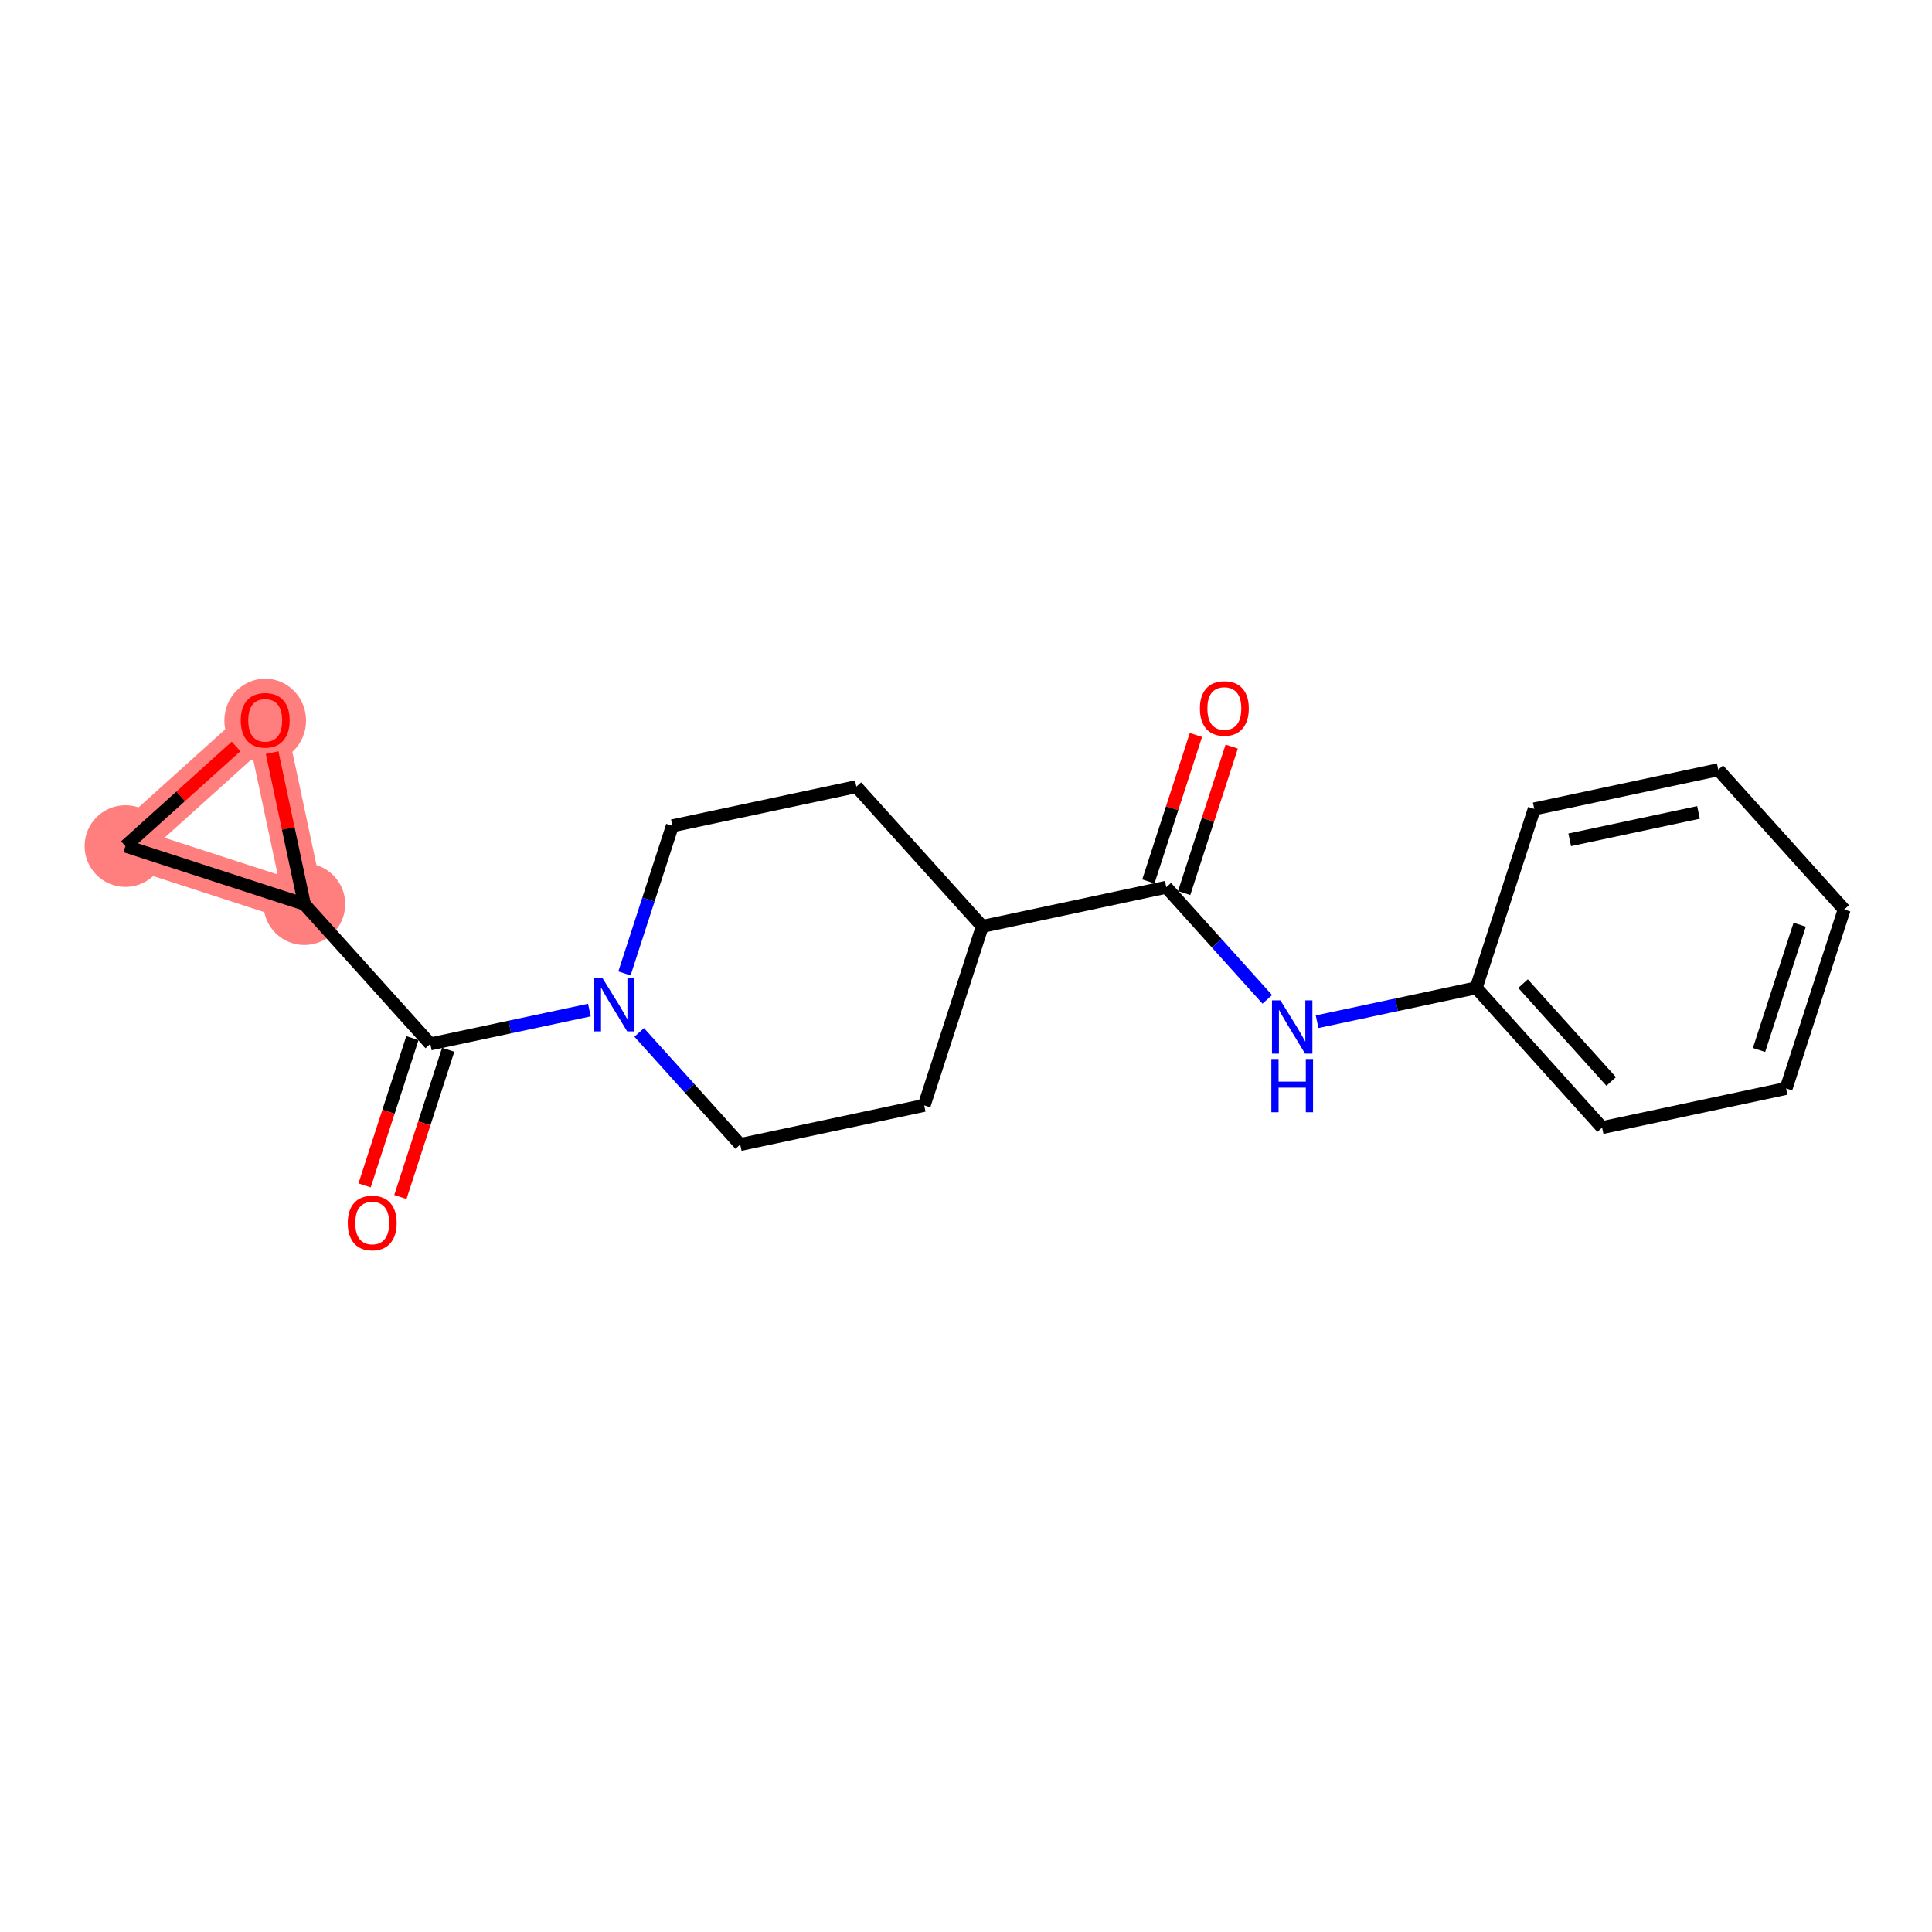<?xml version='1.0' encoding='iso-8859-1'?>
<svg version='1.1' baseProfile='full'
              xmlns='http://www.w3.org/2000/svg'
                      xmlns:rdkit='http://www.rdkit.org/xml'
                      xmlns:xlink='http://www.w3.org/1999/xlink'
                  xml:space='preserve'
width='300px' height='300px' viewBox='0 0 300 300'>
<!-- END OF HEADER -->
<rect style='opacity:1.0;fill:#FFFFFF;stroke:none' width='300' height='300' x='0' y='0'> </rect>
<rect style='opacity:1.0;fill:#FFFFFF;stroke:none' width='300' height='300' x='0' y='0'> </rect>
<path d='M 47.263,140.398 L 19.479,131.38' style='fill:none;fill-rule:evenodd;stroke:#FF7F7F;stroke-width:6.2px;stroke-linecap:butt;stroke-linejoin:miter;stroke-opacity:1' />
<path d='M 47.263,140.398 L 41.18,111.828' style='fill:none;fill-rule:evenodd;stroke:#FF7F7F;stroke-width:6.2px;stroke-linecap:butt;stroke-linejoin:miter;stroke-opacity:1' />
<path d='M 19.479,131.38 L 41.18,111.828' style='fill:none;fill-rule:evenodd;stroke:#FF7F7F;stroke-width:6.2px;stroke-linecap:butt;stroke-linejoin:miter;stroke-opacity:1' />
<ellipse cx='47.263' cy='140.398' rx='5.842' ry='5.842'  style='fill:#FF7F7F;fill-rule:evenodd;stroke:#FF7F7F;stroke-width:1.0px;stroke-linecap:butt;stroke-linejoin:miter;stroke-opacity:1' />
<ellipse cx='19.479' cy='131.38' rx='5.842' ry='5.842'  style='fill:#FF7F7F;fill-rule:evenodd;stroke:#FF7F7F;stroke-width:1.0px;stroke-linecap:butt;stroke-linejoin:miter;stroke-opacity:1' />
<ellipse cx='41.18' cy='111.892' rx='5.842' ry='6.007'  style='fill:#FF7F7F;fill-rule:evenodd;stroke:#FF7F7F;stroke-width:1.0px;stroke-linecap:butt;stroke-linejoin:miter;stroke-opacity:1' />
<path class='bond-0 atom-0 atom-1' d='M 185.702,114.127 L 182.011,125.498' style='fill:none;fill-rule:evenodd;stroke:#FF0000;stroke-width:2.0px;stroke-linecap:butt;stroke-linejoin:miter;stroke-opacity:1' />
<path class='bond-0 atom-0 atom-1' d='M 182.011,125.498 L 178.32,136.869' style='fill:none;fill-rule:evenodd;stroke:#000000;stroke-width:2.0px;stroke-linecap:butt;stroke-linejoin:miter;stroke-opacity:1' />
<path class='bond-0 atom-0 atom-1' d='M 191.259,115.931 L 187.568,127.302' style='fill:none;fill-rule:evenodd;stroke:#FF0000;stroke-width:2.0px;stroke-linecap:butt;stroke-linejoin:miter;stroke-opacity:1' />
<path class='bond-0 atom-0 atom-1' d='M 187.568,127.302 L 183.877,138.673' style='fill:none;fill-rule:evenodd;stroke:#000000;stroke-width:2.0px;stroke-linecap:butt;stroke-linejoin:miter;stroke-opacity:1' />
<path class='bond-1 atom-1 atom-2' d='M 181.099,137.771 L 188.941,146.476' style='fill:none;fill-rule:evenodd;stroke:#000000;stroke-width:2.0px;stroke-linecap:butt;stroke-linejoin:miter;stroke-opacity:1' />
<path class='bond-1 atom-1 atom-2' d='M 188.941,146.476 L 196.784,155.18' style='fill:none;fill-rule:evenodd;stroke:#0000FF;stroke-width:2.0px;stroke-linecap:butt;stroke-linejoin:miter;stroke-opacity:1' />
<path class='bond-8 atom-1 atom-9' d='M 181.099,137.771 L 152.528,143.853' style='fill:none;fill-rule:evenodd;stroke:#000000;stroke-width:2.0px;stroke-linecap:butt;stroke-linejoin:miter;stroke-opacity:1' />
<path class='bond-2 atom-2 atom-3' d='M 204.519,158.65 L 216.87,156.02' style='fill:none;fill-rule:evenodd;stroke:#0000FF;stroke-width:2.0px;stroke-linecap:butt;stroke-linejoin:miter;stroke-opacity:1' />
<path class='bond-2 atom-2 atom-3' d='M 216.87,156.02 L 229.222,153.391' style='fill:none;fill-rule:evenodd;stroke:#000000;stroke-width:2.0px;stroke-linecap:butt;stroke-linejoin:miter;stroke-opacity:1' />
<path class='bond-3 atom-3 atom-4' d='M 229.222,153.391 L 248.775,175.093' style='fill:none;fill-rule:evenodd;stroke:#000000;stroke-width:2.0px;stroke-linecap:butt;stroke-linejoin:miter;stroke-opacity:1' />
<path class='bond-3 atom-3 atom-4' d='M 236.495,152.736 L 250.182,167.927' style='fill:none;fill-rule:evenodd;stroke:#000000;stroke-width:2.0px;stroke-linecap:butt;stroke-linejoin:miter;stroke-opacity:1' />
<path class='bond-19 atom-8 atom-3' d='M 238.24,125.607 L 229.222,153.391' style='fill:none;fill-rule:evenodd;stroke:#000000;stroke-width:2.0px;stroke-linecap:butt;stroke-linejoin:miter;stroke-opacity:1' />
<path class='bond-4 atom-4 atom-5' d='M 248.775,175.093 L 277.346,169.01' style='fill:none;fill-rule:evenodd;stroke:#000000;stroke-width:2.0px;stroke-linecap:butt;stroke-linejoin:miter;stroke-opacity:1' />
<path class='bond-5 atom-5 atom-6' d='M 277.346,169.01 L 286.364,141.226' style='fill:none;fill-rule:evenodd;stroke:#000000;stroke-width:2.0px;stroke-linecap:butt;stroke-linejoin:miter;stroke-opacity:1' />
<path class='bond-5 atom-5 atom-6' d='M 273.142,163.039 L 279.454,143.59' style='fill:none;fill-rule:evenodd;stroke:#000000;stroke-width:2.0px;stroke-linecap:butt;stroke-linejoin:miter;stroke-opacity:1' />
<path class='bond-6 atom-6 atom-7' d='M 286.364,141.226 L 266.811,119.524' style='fill:none;fill-rule:evenodd;stroke:#000000;stroke-width:2.0px;stroke-linecap:butt;stroke-linejoin:miter;stroke-opacity:1' />
<path class='bond-7 atom-7 atom-8' d='M 266.811,119.524 L 238.24,125.607' style='fill:none;fill-rule:evenodd;stroke:#000000;stroke-width:2.0px;stroke-linecap:butt;stroke-linejoin:miter;stroke-opacity:1' />
<path class='bond-7 atom-7 atom-8' d='M 263.742,126.151 L 243.742,130.408' style='fill:none;fill-rule:evenodd;stroke:#000000;stroke-width:2.0px;stroke-linecap:butt;stroke-linejoin:miter;stroke-opacity:1' />
<path class='bond-9 atom-9 atom-10' d='M 152.528,143.853 L 132.975,122.152' style='fill:none;fill-rule:evenodd;stroke:#000000;stroke-width:2.0px;stroke-linecap:butt;stroke-linejoin:miter;stroke-opacity:1' />
<path class='bond-20 atom-19 atom-9' d='M 143.51,171.638 L 152.528,143.853' style='fill:none;fill-rule:evenodd;stroke:#000000;stroke-width:2.0px;stroke-linecap:butt;stroke-linejoin:miter;stroke-opacity:1' />
<path class='bond-10 atom-10 atom-11' d='M 132.975,122.152 L 104.404,128.234' style='fill:none;fill-rule:evenodd;stroke:#000000;stroke-width:2.0px;stroke-linecap:butt;stroke-linejoin:miter;stroke-opacity:1' />
<path class='bond-11 atom-11 atom-12' d='M 104.404,128.234 L 100.685,139.693' style='fill:none;fill-rule:evenodd;stroke:#000000;stroke-width:2.0px;stroke-linecap:butt;stroke-linejoin:miter;stroke-opacity:1' />
<path class='bond-11 atom-11 atom-12' d='M 100.685,139.693 L 96.966,151.151' style='fill:none;fill-rule:evenodd;stroke:#0000FF;stroke-width:2.0px;stroke-linecap:butt;stroke-linejoin:miter;stroke-opacity:1' />
<path class='bond-12 atom-12 atom-13' d='M 91.519,156.841 L 79.167,159.471' style='fill:none;fill-rule:evenodd;stroke:#0000FF;stroke-width:2.0px;stroke-linecap:butt;stroke-linejoin:miter;stroke-opacity:1' />
<path class='bond-12 atom-12 atom-13' d='M 79.167,159.471 L 66.816,162.1' style='fill:none;fill-rule:evenodd;stroke:#000000;stroke-width:2.0px;stroke-linecap:butt;stroke-linejoin:miter;stroke-opacity:1' />
<path class='bond-17 atom-12 atom-18' d='M 99.254,160.311 L 107.096,169.015' style='fill:none;fill-rule:evenodd;stroke:#0000FF;stroke-width:2.0px;stroke-linecap:butt;stroke-linejoin:miter;stroke-opacity:1' />
<path class='bond-17 atom-12 atom-18' d='M 107.096,169.015 L 114.939,177.72' style='fill:none;fill-rule:evenodd;stroke:#000000;stroke-width:2.0px;stroke-linecap:butt;stroke-linejoin:miter;stroke-opacity:1' />
<path class='bond-13 atom-13 atom-14' d='M 64.037,161.198 L 60.325,172.634' style='fill:none;fill-rule:evenodd;stroke:#000000;stroke-width:2.0px;stroke-linecap:butt;stroke-linejoin:miter;stroke-opacity:1' />
<path class='bond-13 atom-13 atom-14' d='M 60.325,172.634 L 56.614,184.069' style='fill:none;fill-rule:evenodd;stroke:#FF0000;stroke-width:2.0px;stroke-linecap:butt;stroke-linejoin:miter;stroke-opacity:1' />
<path class='bond-13 atom-13 atom-14' d='M 69.594,163.002 L 65.882,174.438' style='fill:none;fill-rule:evenodd;stroke:#000000;stroke-width:2.0px;stroke-linecap:butt;stroke-linejoin:miter;stroke-opacity:1' />
<path class='bond-13 atom-13 atom-14' d='M 65.882,174.438 L 62.171,185.873' style='fill:none;fill-rule:evenodd;stroke:#FF0000;stroke-width:2.0px;stroke-linecap:butt;stroke-linejoin:miter;stroke-opacity:1' />
<path class='bond-14 atom-13 atom-15' d='M 66.816,162.1 L 47.263,140.398' style='fill:none;fill-rule:evenodd;stroke:#000000;stroke-width:2.0px;stroke-linecap:butt;stroke-linejoin:miter;stroke-opacity:1' />
<path class='bond-15 atom-15 atom-16' d='M 47.263,140.398 L 19.479,131.38' style='fill:none;fill-rule:evenodd;stroke:#000000;stroke-width:2.0px;stroke-linecap:butt;stroke-linejoin:miter;stroke-opacity:1' />
<path class='bond-21 atom-17 atom-15' d='M 42.254,116.869 L 44.758,128.634' style='fill:none;fill-rule:evenodd;stroke:#FF0000;stroke-width:2.0px;stroke-linecap:butt;stroke-linejoin:miter;stroke-opacity:1' />
<path class='bond-21 atom-17 atom-15' d='M 44.758,128.634 L 47.263,140.398' style='fill:none;fill-rule:evenodd;stroke:#000000;stroke-width:2.0px;stroke-linecap:butt;stroke-linejoin:miter;stroke-opacity:1' />
<path class='bond-16 atom-16 atom-17' d='M 19.479,131.38 L 28.066,123.644' style='fill:none;fill-rule:evenodd;stroke:#000000;stroke-width:2.0px;stroke-linecap:butt;stroke-linejoin:miter;stroke-opacity:1' />
<path class='bond-16 atom-16 atom-17' d='M 28.066,123.644 L 36.653,115.907' style='fill:none;fill-rule:evenodd;stroke:#FF0000;stroke-width:2.0px;stroke-linecap:butt;stroke-linejoin:miter;stroke-opacity:1' />
<path class='bond-18 atom-18 atom-19' d='M 114.939,177.72 L 143.51,171.638' style='fill:none;fill-rule:evenodd;stroke:#000000;stroke-width:2.0px;stroke-linecap:butt;stroke-linejoin:miter;stroke-opacity:1' />
<path  class='atom-0' d='M 186.319 110.01
Q 186.319 108.024, 187.301 106.914
Q 188.282 105.804, 190.117 105.804
Q 191.951 105.804, 192.932 106.914
Q 193.914 108.024, 193.914 110.01
Q 193.914 112.02, 192.921 113.165
Q 191.928 114.299, 190.117 114.299
Q 188.294 114.299, 187.301 113.165
Q 186.319 112.032, 186.319 110.01
M 190.117 113.364
Q 191.378 113.364, 192.056 112.523
Q 192.746 111.67, 192.746 110.01
Q 192.746 108.386, 192.056 107.568
Q 191.378 106.739, 190.117 106.739
Q 188.855 106.739, 188.165 107.557
Q 187.488 108.375, 187.488 110.01
Q 187.488 111.681, 188.165 112.523
Q 188.855 113.364, 190.117 113.364
' fill='#FF0000'/>
<path  class='atom-2' d='M 198.823 155.337
L 201.534 159.718
Q 201.802 160.151, 202.235 160.934
Q 202.667 161.716, 202.69 161.763
L 202.69 155.337
L 203.789 155.337
L 203.789 163.609
L 202.655 163.609
L 199.746 158.819
Q 199.407 158.258, 199.045 157.615
Q 198.694 156.973, 198.589 156.774
L 198.589 163.609
L 197.514 163.609
L 197.514 155.337
L 198.823 155.337
' fill='#0000FF'/>
<path  class='atom-2' d='M 197.415 164.437
L 198.536 164.437
L 198.536 167.954
L 202.766 167.954
L 202.766 164.437
L 203.888 164.437
L 203.888 172.709
L 202.766 172.709
L 202.766 168.888
L 198.536 168.888
L 198.536 172.709
L 197.415 172.709
L 197.415 164.437
' fill='#0000FF'/>
<path  class='atom-12' d='M 93.558 151.882
L 96.268 156.263
Q 96.537 156.696, 96.969 157.479
Q 97.402 158.261, 97.425 158.308
L 97.425 151.882
L 98.523 151.882
L 98.523 160.154
L 97.39 160.154
L 94.481 155.364
Q 94.142 154.803, 93.78 154.16
Q 93.429 153.518, 93.324 153.319
L 93.324 160.154
L 92.249 160.154
L 92.249 151.882
L 93.558 151.882
' fill='#0000FF'/>
<path  class='atom-14' d='M 54 189.908
Q 54 187.921, 54.982 186.811
Q 55.963 185.701, 57.797 185.701
Q 59.632 185.701, 60.614 186.811
Q 61.595 187.921, 61.595 189.908
Q 61.595 191.918, 60.602 193.063
Q 59.609 194.196, 57.797 194.196
Q 55.975 194.196, 54.982 193.063
Q 54 191.929, 54 189.908
M 57.797 193.261
Q 59.059 193.261, 59.737 192.42
Q 60.426 191.567, 60.426 189.908
Q 60.426 188.284, 59.737 187.466
Q 59.059 186.636, 57.797 186.636
Q 56.536 186.636, 55.846 187.454
Q 55.169 188.272, 55.169 189.908
Q 55.169 191.579, 55.846 192.42
Q 56.536 193.261, 57.797 193.261
' fill='#FF0000'/>
<path  class='atom-17' d='M 37.383 111.851
Q 37.383 109.865, 38.364 108.755
Q 39.346 107.645, 41.18 107.645
Q 43.015 107.645, 43.996 108.755
Q 44.978 109.865, 44.978 111.851
Q 44.978 113.861, 43.985 115.006
Q 42.992 116.139, 41.18 116.139
Q 39.358 116.139, 38.364 115.006
Q 37.383 113.872, 37.383 111.851
M 41.18 115.204
Q 42.442 115.204, 43.12 114.363
Q 43.809 113.51, 43.809 111.851
Q 43.809 110.227, 43.12 109.409
Q 42.442 108.579, 41.18 108.579
Q 39.919 108.579, 39.229 109.397
Q 38.551 110.215, 38.551 111.851
Q 38.551 113.522, 39.229 114.363
Q 39.919 115.204, 41.18 115.204
' fill='#FF0000'/>
</svg>
